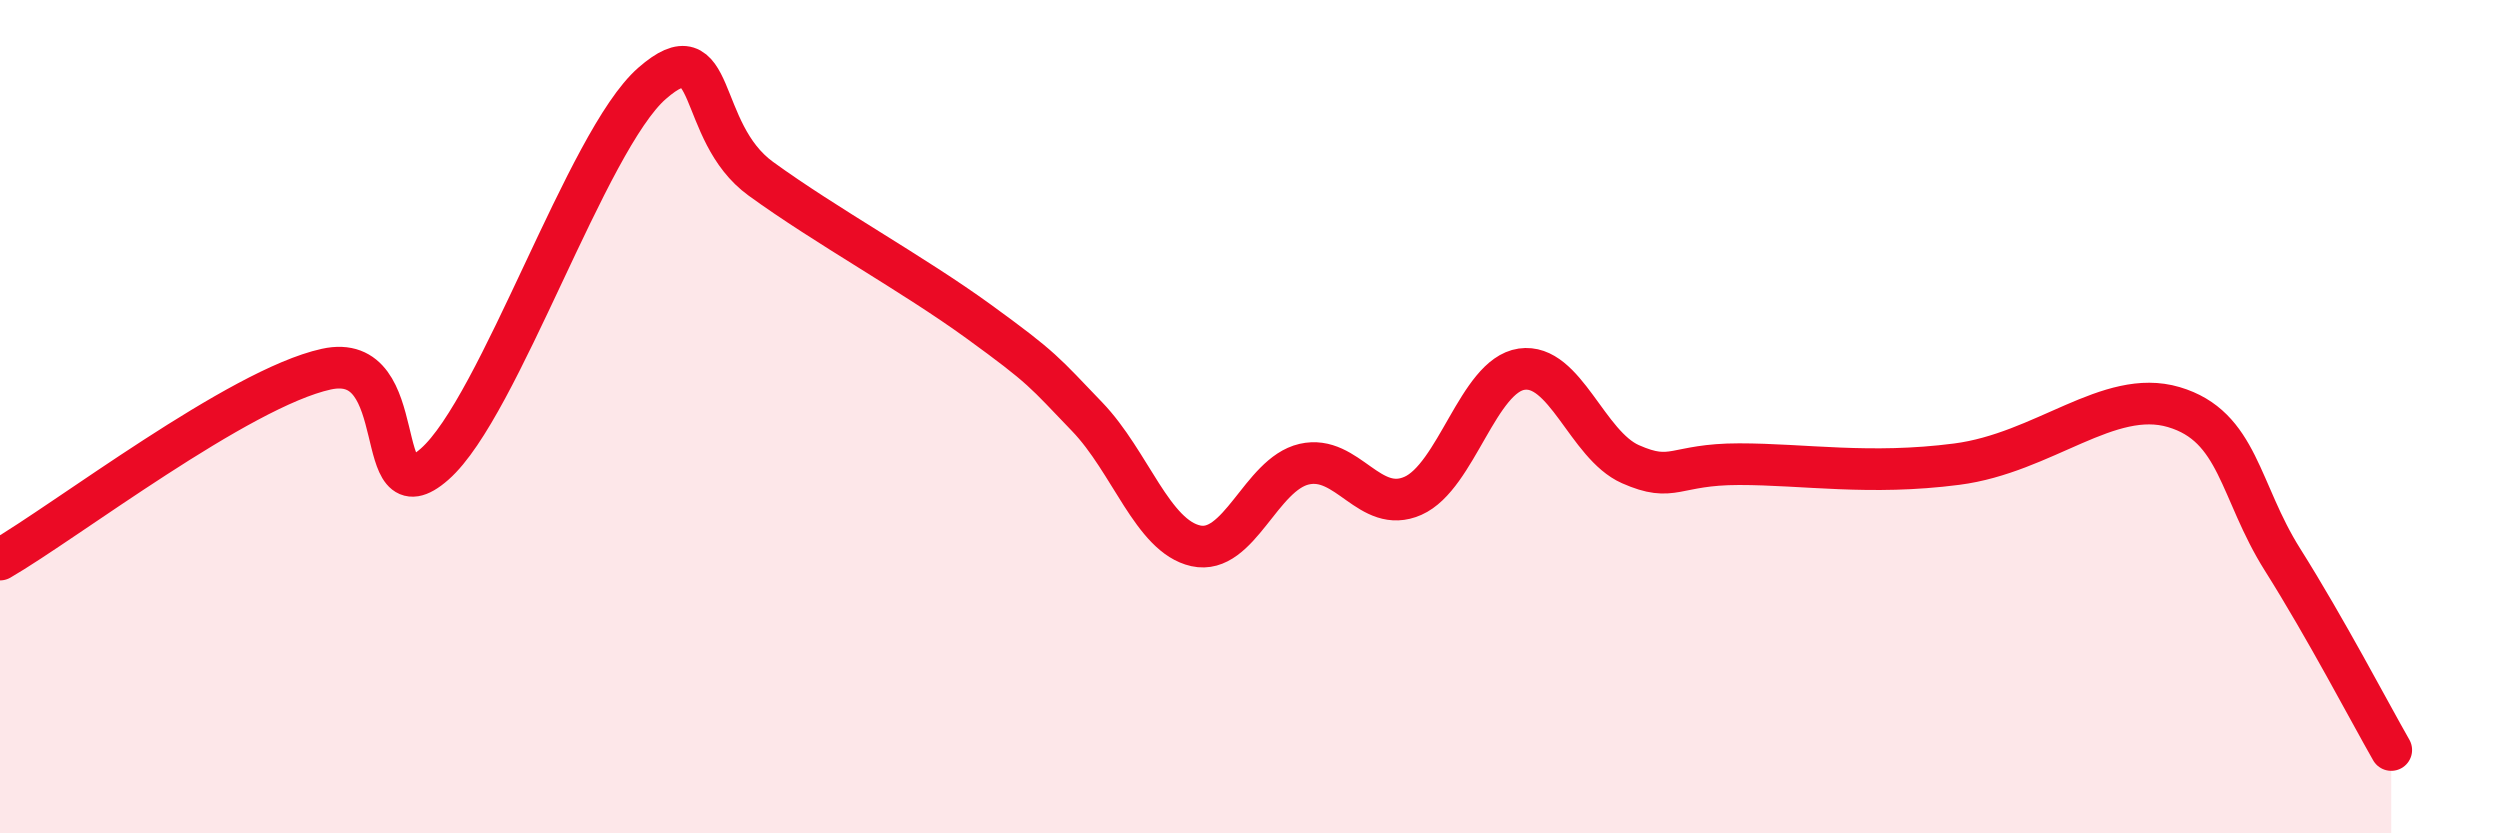 
    <svg width="60" height="20" viewBox="0 0 60 20" xmlns="http://www.w3.org/2000/svg">
      <path
        d="M 0,13.43 C 1.57,12.52 5.74,9.32 7.83,8.86 C 9.92,8.4 8.87,12.51 10.43,11.14 C 11.99,9.77 14.08,3.37 15.65,2 C 17.22,0.63 16.69,3.15 18.26,4.29 C 19.83,5.43 21.91,6.57 23.48,7.71 C 25.05,8.85 25.05,8.92 26.09,10 C 27.13,11.08 27.66,12.87 28.7,13.1 C 29.74,13.33 30.26,11.38 31.3,11.14 C 32.34,10.9 32.87,12.36 33.91,11.9 C 34.95,11.44 35.48,9.01 36.52,8.86 C 37.56,8.71 38.09,10.68 39.13,11.14 C 40.17,11.6 40.17,11.14 41.74,11.14 C 43.31,11.14 44.87,11.41 46.96,11.14 C 49.05,10.87 50.61,9.31 52.17,9.77 C 53.73,10.23 53.74,11.78 54.78,13.43 C 55.82,15.08 56.87,17.09 57.39,18L57.39 20L0 20Z"
        fill="#EB0A25"
        opacity="0.1"
        stroke-linecap="round"
        stroke-linejoin="round"
      />
      <path
        d="M 0,13.43 C 1.57,12.52 5.74,9.32 7.83,8.86 C 9.92,8.4 8.87,12.51 10.43,11.14 C 11.99,9.77 14.08,3.37 15.65,2 C 17.22,0.63 16.69,3.15 18.26,4.29 C 19.83,5.43 21.91,6.57 23.48,7.71 C 25.05,8.85 25.05,8.92 26.09,10 C 27.13,11.08 27.66,12.87 28.7,13.1 C 29.74,13.33 30.26,11.38 31.3,11.14 C 32.34,10.9 32.87,12.36 33.91,11.9 C 34.95,11.44 35.48,9.01 36.52,8.86 C 37.56,8.71 38.09,10.68 39.13,11.14 C 40.17,11.6 40.17,11.14 41.74,11.14 C 43.31,11.14 44.87,11.41 46.96,11.14 C 49.05,10.87 50.61,9.31 52.17,9.77 C 53.73,10.23 53.74,11.78 54.78,13.43 C 55.82,15.08 56.87,17.09 57.39,18"
        stroke="#EB0A25"
        stroke-width="1"
        fill="none"
        stroke-linecap="round"
        stroke-linejoin="round"
      />
    </svg>
  